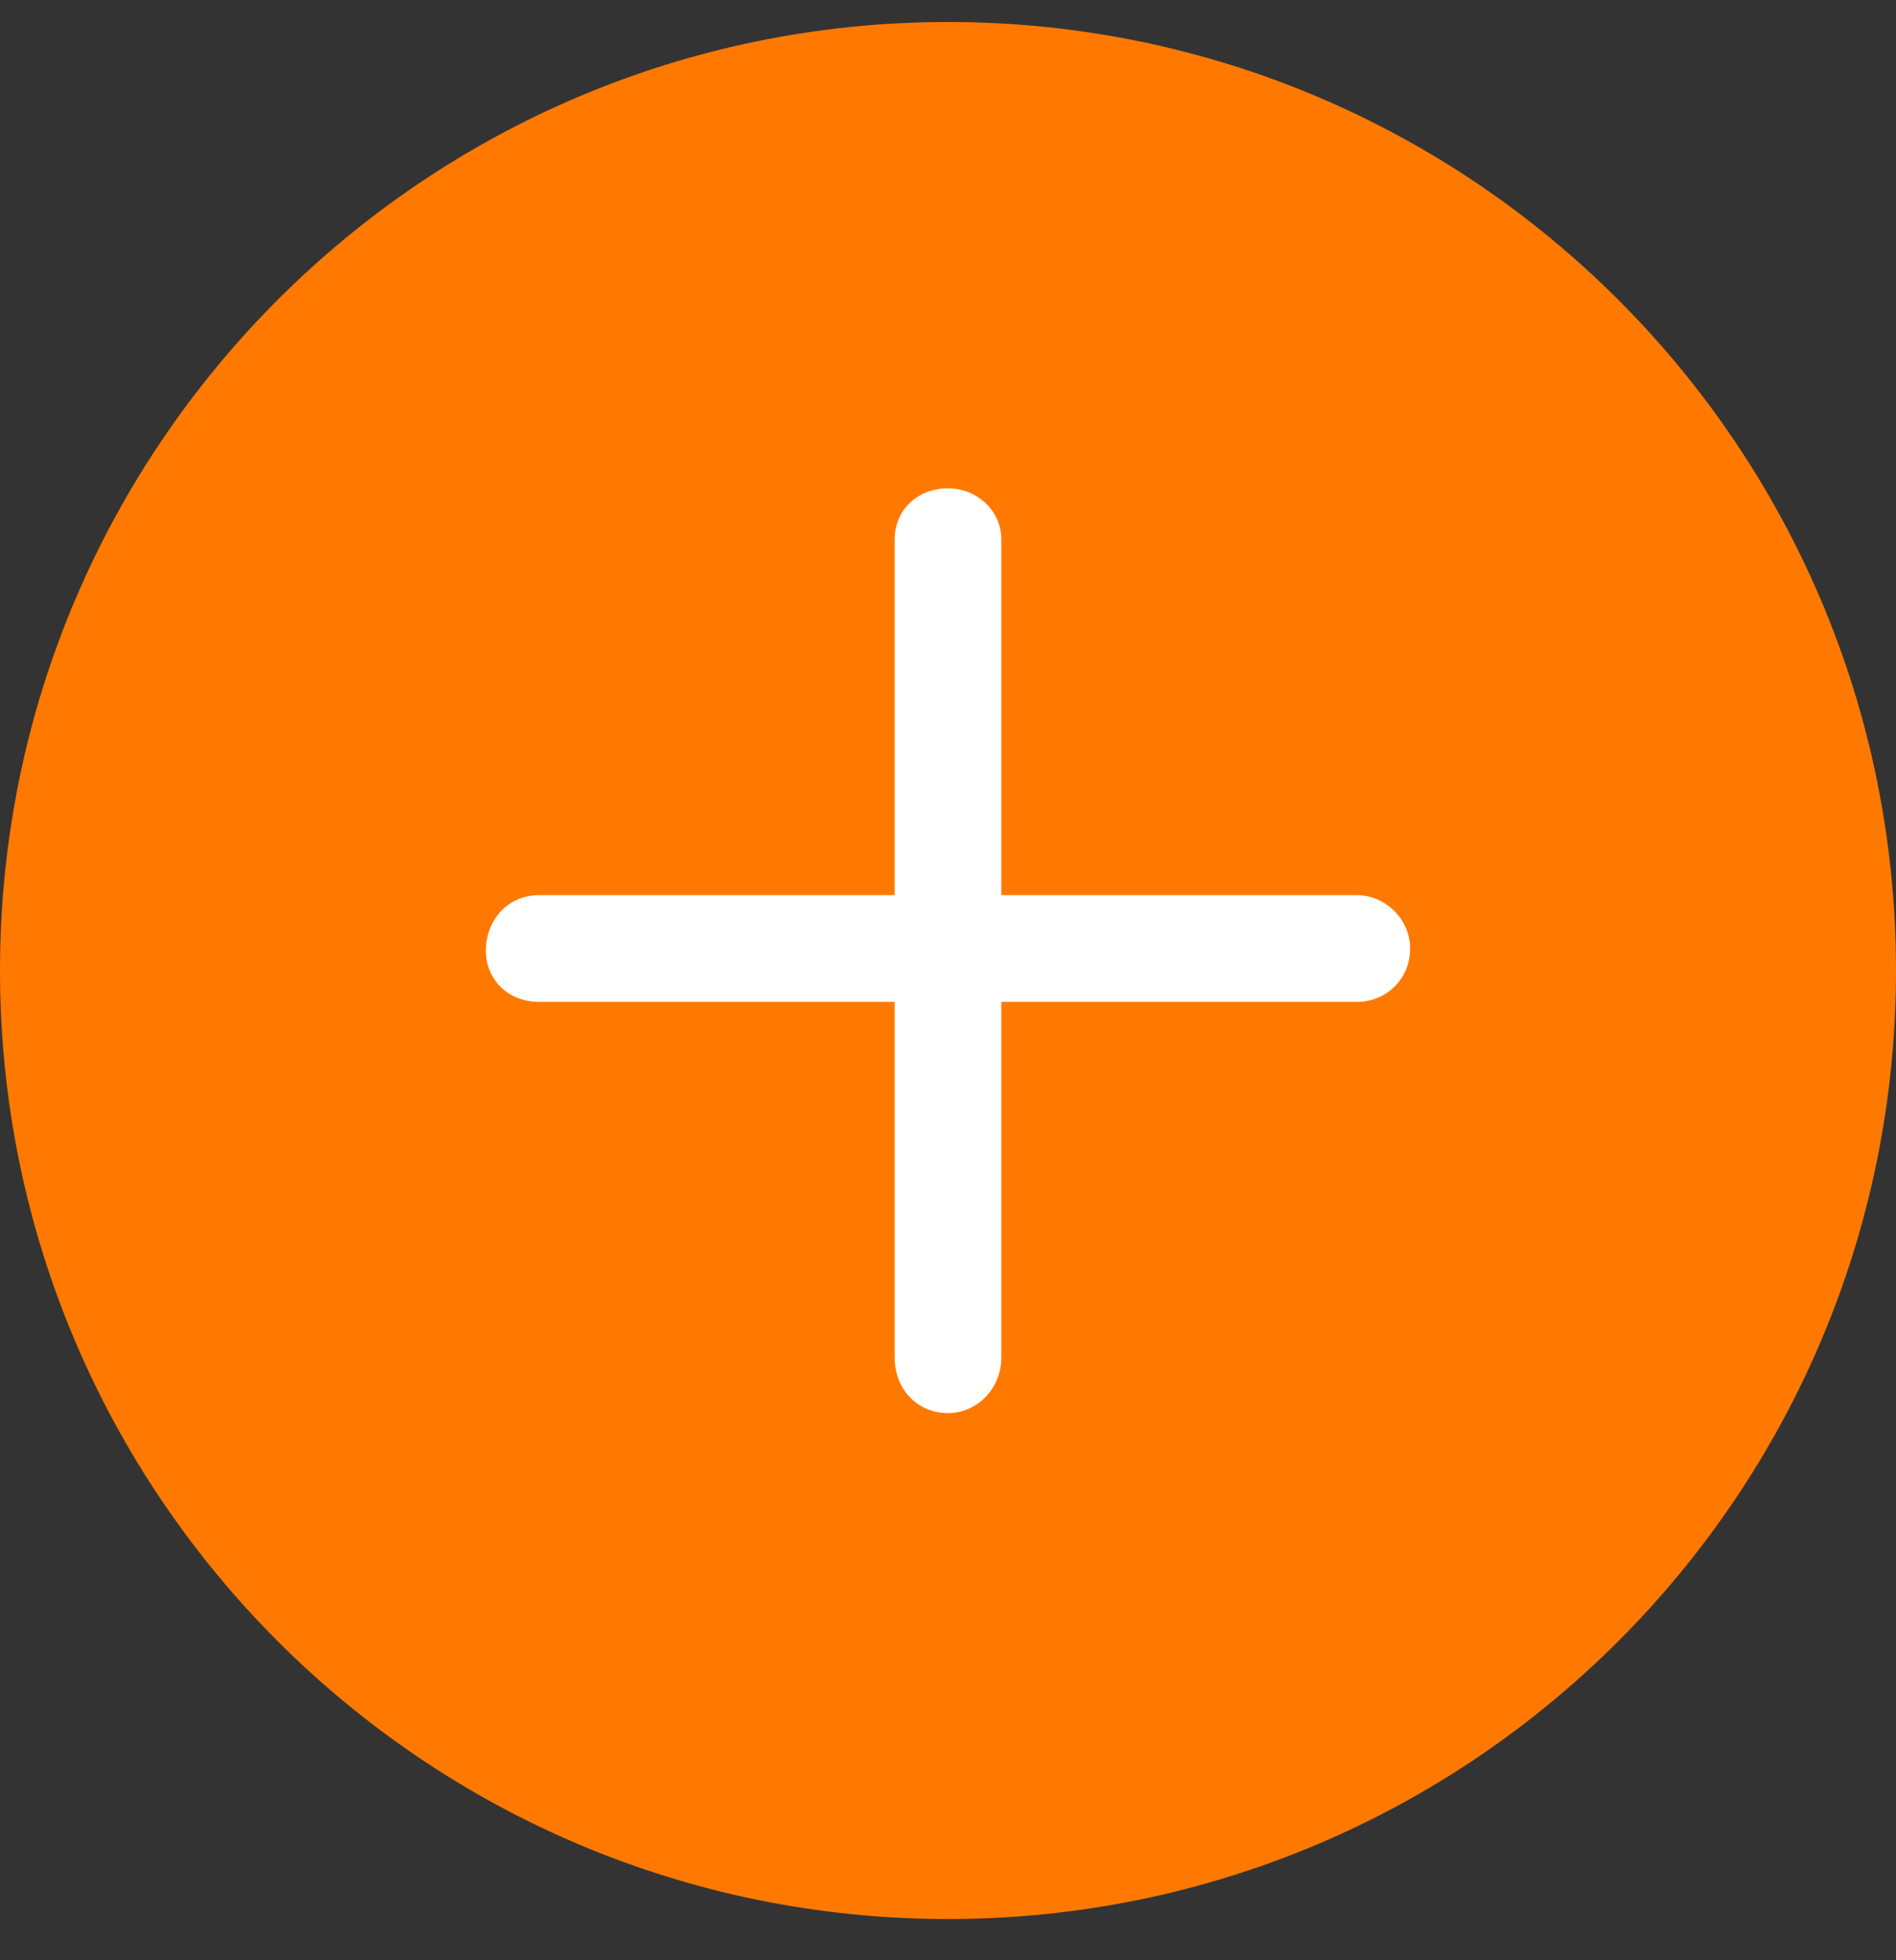 <svg width="30" height="31" viewBox="0 0 30 31" fill="none" xmlns="http://www.w3.org/2000/svg">
<rect x="0" y="0" width="30" height="31" fill="#333333" stroke="none"/>
<path d="M0 15.348C0 23.632 6.716 30.348 15 30.348C23.284 30.348 30 23.632 30 15.348C30 7.064 23.284 0.348 15 0.348C6.716 0.348 0 7.064 0 15.348Z" fill="#FF7900"/>
<path d="M22.312 15C22.312 15.492 21.926 15.844 21.469 15.844L15.844 15.844L15.844 21.469C15.844 21.961 15.457 22.348 15 22.348C14.508 22.348 14.156 21.961 14.156 21.469L14.156 15.844L8.531 15.844C8.039 15.844 7.688 15.492 7.688 15.035C7.688 14.543 8.039 14.156 8.531 14.156L14.156 14.156L14.156 8.531C14.156 8.074 14.508 7.723 15 7.723C15.457 7.723 15.844 8.074 15.844 8.531L15.844 14.156L21.469 14.156C21.926 14.156 22.312 14.543 22.312 15Z" fill="white"/>
</svg>

